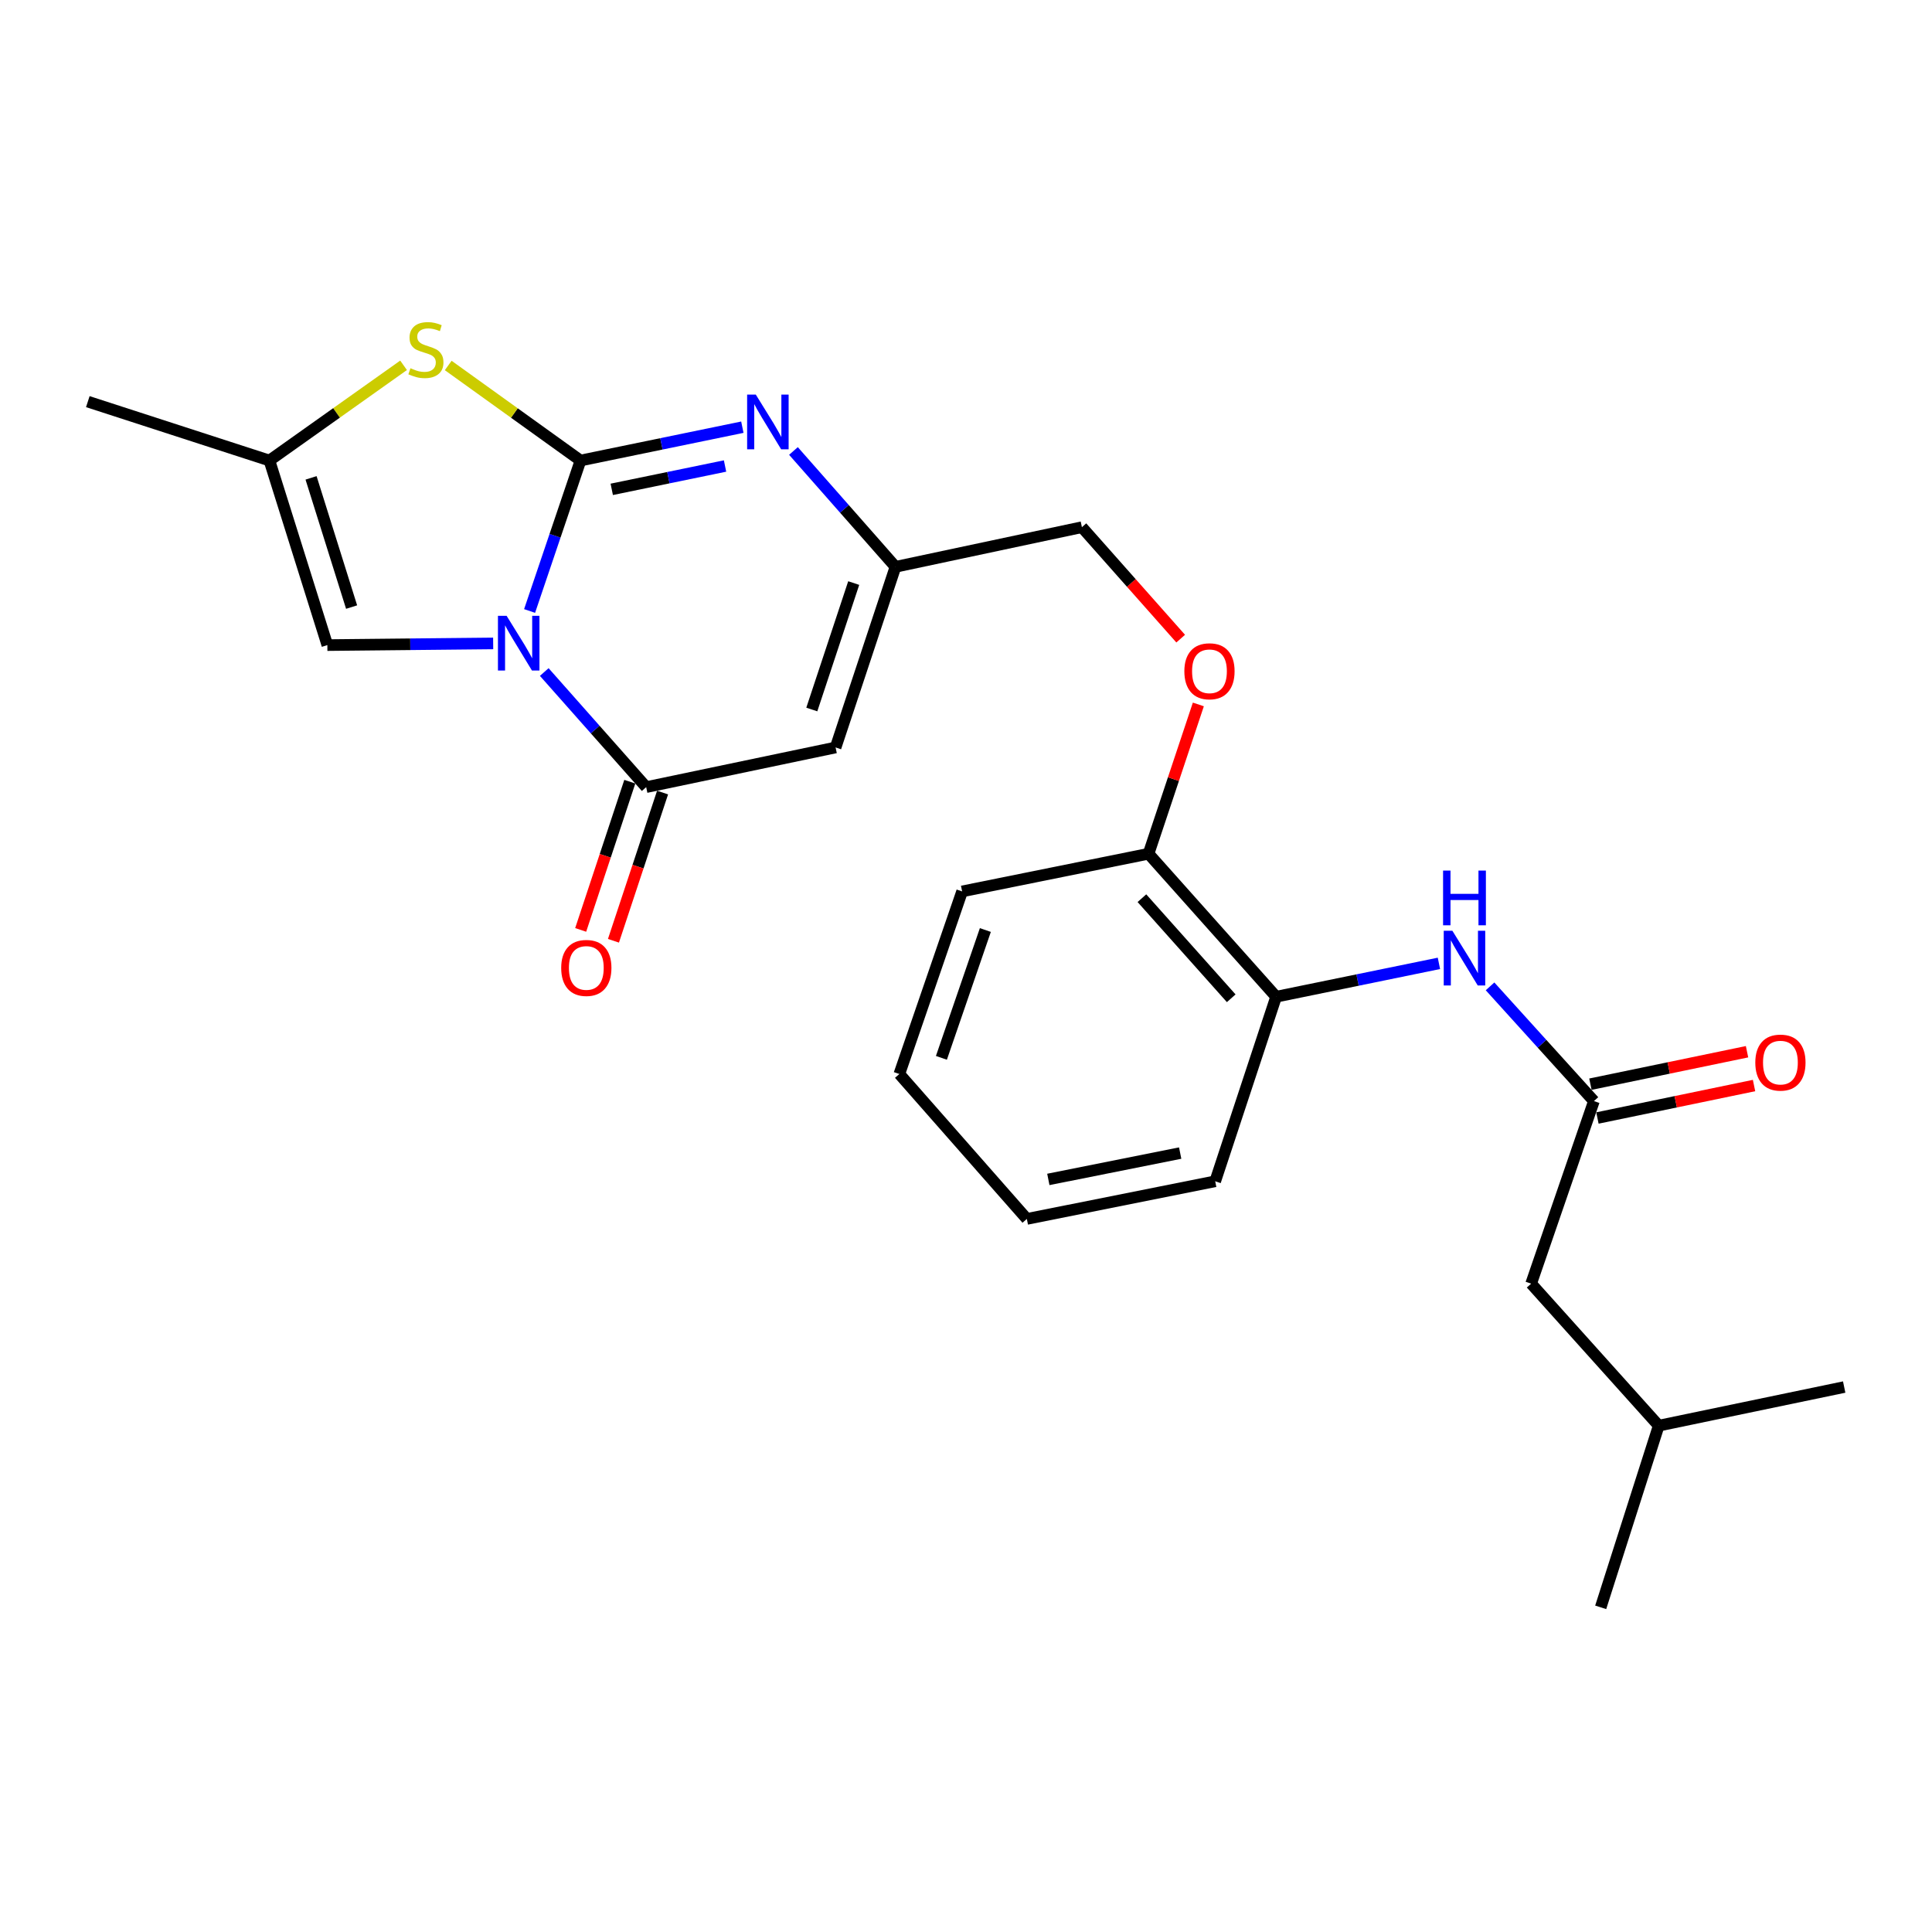 <?xml version='1.0' encoding='iso-8859-1'?>
<svg version='1.1' baseProfile='full'
              xmlns='http://www.w3.org/2000/svg'
                      xmlns:rdkit='http://www.rdkit.org/xml'
                      xmlns:xlink='http://www.w3.org/1999/xlink'
                  xml:space='preserve'
width='1000px' height='1000px' viewBox='0 0 1000 1000'>
<!-- END OF HEADER -->
<rect style='opacity:1.0;fill:#FFFFFF;stroke:none' width='1000' height='1000' x='0' y='0'> </rect>
<path class='bond-0' d='M 274.114,316.246 L 287.291,277.307' style='fill:none;fill-rule:evenodd;stroke:#0000FF;stroke-width:6px;stroke-linecap:butt;stroke-linejoin:miter;stroke-opacity:1' />
<path class='bond-0' d='M 287.291,277.307 L 300.469,238.367' style='fill:none;fill-rule:evenodd;stroke:#000000;stroke-width:6px;stroke-linecap:butt;stroke-linejoin:miter;stroke-opacity:1' />
<path class='bond-1' d='M 281.706,347.839 L 308.086,377.628' style='fill:none;fill-rule:evenodd;stroke:#0000FF;stroke-width:6px;stroke-linecap:butt;stroke-linejoin:miter;stroke-opacity:1' />
<path class='bond-1' d='M 308.086,377.628 L 334.465,407.417' style='fill:none;fill-rule:evenodd;stroke:#000000;stroke-width:6px;stroke-linecap:butt;stroke-linejoin:miter;stroke-opacity:1' />
<path class='bond-5' d='M 255.262,333.034 L 212.349,333.469' style='fill:none;fill-rule:evenodd;stroke:#0000FF;stroke-width:6px;stroke-linecap:butt;stroke-linejoin:miter;stroke-opacity:1' />
<path class='bond-5' d='M 212.349,333.469 L 169.437,333.903' style='fill:none;fill-rule:evenodd;stroke:#000000;stroke-width:6px;stroke-linecap:butt;stroke-linejoin:miter;stroke-opacity:1' />
<path class='bond-2' d='M 300.469,238.367 L 342.354,229.74' style='fill:none;fill-rule:evenodd;stroke:#000000;stroke-width:6px;stroke-linecap:butt;stroke-linejoin:miter;stroke-opacity:1' />
<path class='bond-2' d='M 342.354,229.74 L 384.239,221.113' style='fill:none;fill-rule:evenodd;stroke:#0000FF;stroke-width:6px;stroke-linecap:butt;stroke-linejoin:miter;stroke-opacity:1' />
<path class='bond-2' d='M 316.64,253.284 L 345.959,247.245' style='fill:none;fill-rule:evenodd;stroke:#000000;stroke-width:6px;stroke-linecap:butt;stroke-linejoin:miter;stroke-opacity:1' />
<path class='bond-2' d='M 345.959,247.245 L 375.279,241.205' style='fill:none;fill-rule:evenodd;stroke:#0000FF;stroke-width:6px;stroke-linecap:butt;stroke-linejoin:miter;stroke-opacity:1' />
<path class='bond-4' d='M 300.469,238.367 L 266.232,213.77' style='fill:none;fill-rule:evenodd;stroke:#000000;stroke-width:6px;stroke-linecap:butt;stroke-linejoin:miter;stroke-opacity:1' />
<path class='bond-4' d='M 266.232,213.77 L 231.995,189.172' style='fill:none;fill-rule:evenodd;stroke:#CCCC00;stroke-width:6px;stroke-linecap:butt;stroke-linejoin:miter;stroke-opacity:1' />
<path class='bond-3' d='M 334.465,407.417 L 432.503,386.884' style='fill:none;fill-rule:evenodd;stroke:#000000;stroke-width:6px;stroke-linecap:butt;stroke-linejoin:miter;stroke-opacity:1' />
<path class='bond-11' d='M 325.983,404.606 L 313.27,442.965' style='fill:none;fill-rule:evenodd;stroke:#000000;stroke-width:6px;stroke-linecap:butt;stroke-linejoin:miter;stroke-opacity:1' />
<path class='bond-11' d='M 313.27,442.965 L 300.557,481.324' style='fill:none;fill-rule:evenodd;stroke:#FF0000;stroke-width:6px;stroke-linecap:butt;stroke-linejoin:miter;stroke-opacity:1' />
<path class='bond-11' d='M 342.948,410.228 L 330.235,448.587' style='fill:none;fill-rule:evenodd;stroke:#000000;stroke-width:6px;stroke-linecap:butt;stroke-linejoin:miter;stroke-opacity:1' />
<path class='bond-11' d='M 330.235,448.587 L 317.522,486.946' style='fill:none;fill-rule:evenodd;stroke:#FF0000;stroke-width:6px;stroke-linecap:butt;stroke-linejoin:miter;stroke-opacity:1' />
<path class='bond-26' d='M 410.693,233.426 L 437.092,263.41' style='fill:none;fill-rule:evenodd;stroke:#0000FF;stroke-width:6px;stroke-linecap:butt;stroke-linejoin:miter;stroke-opacity:1' />
<path class='bond-26' d='M 437.092,263.41 L 463.491,293.393' style='fill:none;fill-rule:evenodd;stroke:#000000;stroke-width:6px;stroke-linecap:butt;stroke-linejoin:miter;stroke-opacity:1' />
<path class='bond-6' d='M 432.503,386.884 L 463.491,293.393' style='fill:none;fill-rule:evenodd;stroke:#000000;stroke-width:6px;stroke-linecap:butt;stroke-linejoin:miter;stroke-opacity:1' />
<path class='bond-6' d='M 420.187,367.237 L 441.879,301.794' style='fill:none;fill-rule:evenodd;stroke:#000000;stroke-width:6px;stroke-linecap:butt;stroke-linejoin:miter;stroke-opacity:1' />
<path class='bond-25' d='M 208.888,189.086 L 174.17,213.727' style='fill:none;fill-rule:evenodd;stroke:#CCCC00;stroke-width:6px;stroke-linecap:butt;stroke-linejoin:miter;stroke-opacity:1' />
<path class='bond-25' d='M 174.17,213.727 L 139.452,238.367' style='fill:none;fill-rule:evenodd;stroke:#000000;stroke-width:6px;stroke-linecap:butt;stroke-linejoin:miter;stroke-opacity:1' />
<path class='bond-7' d='M 169.437,333.903 L 139.452,238.367' style='fill:none;fill-rule:evenodd;stroke:#000000;stroke-width:6px;stroke-linecap:butt;stroke-linejoin:miter;stroke-opacity:1' />
<path class='bond-7' d='M 181.991,314.221 L 161.001,247.346' style='fill:none;fill-rule:evenodd;stroke:#000000;stroke-width:6px;stroke-linecap:butt;stroke-linejoin:miter;stroke-opacity:1' />
<path class='bond-15' d='M 463.491,293.393 L 559.99,272.87' style='fill:none;fill-rule:evenodd;stroke:#000000;stroke-width:6px;stroke-linecap:butt;stroke-linejoin:miter;stroke-opacity:1' />
<path class='bond-17' d='M 139.452,238.367 L 45.455,207.886' style='fill:none;fill-rule:evenodd;stroke:#000000;stroke-width:6px;stroke-linecap:butt;stroke-linejoin:miter;stroke-opacity:1' />
<path class='bond-8' d='M 825.013,569.923 L 798.131,540.233' style='fill:none;fill-rule:evenodd;stroke:#000000;stroke-width:6px;stroke-linecap:butt;stroke-linejoin:miter;stroke-opacity:1' />
<path class='bond-8' d='M 798.131,540.233 L 771.248,510.542' style='fill:none;fill-rule:evenodd;stroke:#0000FF;stroke-width:6px;stroke-linecap:butt;stroke-linejoin:miter;stroke-opacity:1' />
<path class='bond-14' d='M 826.826,578.674 L 867.359,570.273' style='fill:none;fill-rule:evenodd;stroke:#000000;stroke-width:6px;stroke-linecap:butt;stroke-linejoin:miter;stroke-opacity:1' />
<path class='bond-14' d='M 867.359,570.273 L 907.891,561.872' style='fill:none;fill-rule:evenodd;stroke:#FF0000;stroke-width:6px;stroke-linecap:butt;stroke-linejoin:miter;stroke-opacity:1' />
<path class='bond-14' d='M 823.199,561.173 L 863.732,552.773' style='fill:none;fill-rule:evenodd;stroke:#000000;stroke-width:6px;stroke-linecap:butt;stroke-linejoin:miter;stroke-opacity:1' />
<path class='bond-14' d='M 863.732,552.773 L 904.264,544.372' style='fill:none;fill-rule:evenodd;stroke:#FF0000;stroke-width:6px;stroke-linecap:butt;stroke-linejoin:miter;stroke-opacity:1' />
<path class='bond-16' d='M 825.013,569.923 L 792.516,664.417' style='fill:none;fill-rule:evenodd;stroke:#000000;stroke-width:6px;stroke-linecap:butt;stroke-linejoin:miter;stroke-opacity:1' />
<path class='bond-9' d='M 744.785,498.635 L 702.653,507.273' style='fill:none;fill-rule:evenodd;stroke:#0000FF;stroke-width:6px;stroke-linecap:butt;stroke-linejoin:miter;stroke-opacity:1' />
<path class='bond-9' d='M 702.653,507.273 L 660.521,515.91' style='fill:none;fill-rule:evenodd;stroke:#000000;stroke-width:6px;stroke-linecap:butt;stroke-linejoin:miter;stroke-opacity:1' />
<path class='bond-10' d='M 660.521,515.91 L 594.483,441.9' style='fill:none;fill-rule:evenodd;stroke:#000000;stroke-width:6px;stroke-linecap:butt;stroke-linejoin:miter;stroke-opacity:1' />
<path class='bond-10' d='M 637.28,516.707 L 591.054,464.9' style='fill:none;fill-rule:evenodd;stroke:#000000;stroke-width:6px;stroke-linecap:butt;stroke-linejoin:miter;stroke-opacity:1' />
<path class='bond-18' d='M 660.521,515.91 L 628.986,611.436' style='fill:none;fill-rule:evenodd;stroke:#000000;stroke-width:6px;stroke-linecap:butt;stroke-linejoin:miter;stroke-opacity:1' />
<path class='bond-12' d='M 594.483,441.9 L 607.373,403.259' style='fill:none;fill-rule:evenodd;stroke:#000000;stroke-width:6px;stroke-linecap:butt;stroke-linejoin:miter;stroke-opacity:1' />
<path class='bond-12' d='M 607.373,403.259 L 620.263,364.618' style='fill:none;fill-rule:evenodd;stroke:#FF0000;stroke-width:6px;stroke-linecap:butt;stroke-linejoin:miter;stroke-opacity:1' />
<path class='bond-20' d='M 594.483,441.9 L 497.994,461.391' style='fill:none;fill-rule:evenodd;stroke:#000000;stroke-width:6px;stroke-linecap:butt;stroke-linejoin:miter;stroke-opacity:1' />
<path class='bond-13' d='M 611.12,330.558 L 585.555,301.714' style='fill:none;fill-rule:evenodd;stroke:#FF0000;stroke-width:6px;stroke-linecap:butt;stroke-linejoin:miter;stroke-opacity:1' />
<path class='bond-13' d='M 585.555,301.714 L 559.99,272.87' style='fill:none;fill-rule:evenodd;stroke:#000000;stroke-width:6px;stroke-linecap:butt;stroke-linejoin:miter;stroke-opacity:1' />
<path class='bond-19' d='M 792.516,664.417 L 858.553,737.921' style='fill:none;fill-rule:evenodd;stroke:#000000;stroke-width:6px;stroke-linecap:butt;stroke-linejoin:miter;stroke-opacity:1' />
<path class='bond-27' d='M 628.986,611.436 L 531.494,630.917' style='fill:none;fill-rule:evenodd;stroke:#000000;stroke-width:6px;stroke-linecap:butt;stroke-linejoin:miter;stroke-opacity:1' />
<path class='bond-27' d='M 610.861,596.833 L 542.616,610.469' style='fill:none;fill-rule:evenodd;stroke:#000000;stroke-width:6px;stroke-linecap:butt;stroke-linejoin:miter;stroke-opacity:1' />
<path class='bond-21' d='M 858.553,737.921 L 954.545,717.934' style='fill:none;fill-rule:evenodd;stroke:#000000;stroke-width:6px;stroke-linecap:butt;stroke-linejoin:miter;stroke-opacity:1' />
<path class='bond-22' d='M 858.553,737.921 L 828.518,831.957' style='fill:none;fill-rule:evenodd;stroke:#000000;stroke-width:6px;stroke-linecap:butt;stroke-linejoin:miter;stroke-opacity:1' />
<path class='bond-24' d='M 497.994,461.391 L 465.497,555.904' style='fill:none;fill-rule:evenodd;stroke:#000000;stroke-width:6px;stroke-linecap:butt;stroke-linejoin:miter;stroke-opacity:1' />
<path class='bond-24' d='M 510.021,481.379 L 487.273,547.538' style='fill:none;fill-rule:evenodd;stroke:#000000;stroke-width:6px;stroke-linecap:butt;stroke-linejoin:miter;stroke-opacity:1' />
<path class='bond-23' d='M 531.494,630.917 L 465.497,555.904' style='fill:none;fill-rule:evenodd;stroke:#000000;stroke-width:6px;stroke-linecap:butt;stroke-linejoin:miter;stroke-opacity:1' />
<path  class='atom-0' d='M 262.218 318.741
L 271.498 333.741
Q 272.418 335.221, 273.898 337.901
Q 275.378 340.581, 275.458 340.741
L 275.458 318.741
L 279.218 318.741
L 279.218 347.061
L 275.338 347.061
L 265.378 330.661
Q 264.218 328.741, 262.978 326.541
Q 261.778 324.341, 261.418 323.661
L 261.418 347.061
L 257.738 347.061
L 257.738 318.741
L 262.218 318.741
' fill='#0000FF'/>
<path  class='atom-3' d='M 391.194 204.23
L 400.474 219.23
Q 401.394 220.71, 402.874 223.39
Q 404.354 226.07, 404.434 226.23
L 404.434 204.23
L 408.194 204.23
L 408.194 232.55
L 404.314 232.55
L 394.354 216.15
Q 393.194 214.23, 391.954 212.03
Q 390.754 209.83, 390.394 209.15
L 390.394 232.55
L 386.714 232.55
L 386.714 204.23
L 391.194 204.23
' fill='#0000FF'/>
<path  class='atom-5' d='M 212.452 190.599
Q 212.772 190.719, 214.092 191.279
Q 215.412 191.839, 216.852 192.199
Q 218.332 192.519, 219.772 192.519
Q 222.452 192.519, 224.012 191.239
Q 225.572 189.919, 225.572 187.639
Q 225.572 186.079, 224.772 185.119
Q 224.012 184.159, 222.812 183.639
Q 221.612 183.119, 219.612 182.519
Q 217.092 181.759, 215.572 181.039
Q 214.092 180.319, 213.012 178.799
Q 211.972 177.279, 211.972 174.719
Q 211.972 171.159, 214.372 168.959
Q 216.812 166.759, 221.612 166.759
Q 224.892 166.759, 228.612 168.319
L 227.692 171.399
Q 224.292 169.999, 221.732 169.999
Q 218.972 169.999, 217.452 171.159
Q 215.932 172.279, 215.972 174.239
Q 215.972 175.759, 216.732 176.679
Q 217.532 177.599, 218.652 178.119
Q 219.812 178.639, 221.732 179.239
Q 224.292 180.039, 225.812 180.839
Q 227.332 181.639, 228.412 183.279
Q 229.532 184.879, 229.532 187.639
Q 229.532 191.559, 226.892 193.679
Q 224.292 195.759, 219.932 195.759
Q 217.412 195.759, 215.492 195.199
Q 213.612 194.679, 211.372 193.759
L 212.452 190.599
' fill='#CCCC00'/>
<path  class='atom-10' d='M 751.753 481.763
L 761.033 496.763
Q 761.953 498.243, 763.433 500.923
Q 764.913 503.603, 764.993 503.763
L 764.993 481.763
L 768.753 481.763
L 768.753 510.083
L 764.873 510.083
L 754.913 493.683
Q 753.753 491.763, 752.513 489.563
Q 751.313 487.363, 750.953 486.683
L 750.953 510.083
L 747.273 510.083
L 747.273 481.763
L 751.753 481.763
' fill='#0000FF'/>
<path  class='atom-10' d='M 746.933 450.611
L 750.773 450.611
L 750.773 462.651
L 765.253 462.651
L 765.253 450.611
L 769.093 450.611
L 769.093 478.931
L 765.253 478.931
L 765.253 465.851
L 750.773 465.851
L 750.773 478.931
L 746.933 478.931
L 746.933 450.611
' fill='#0000FF'/>
<path  class='atom-12' d='M 290.477 500.998
Q 290.477 494.198, 293.837 490.398
Q 297.197 486.598, 303.477 486.598
Q 309.757 486.598, 313.117 490.398
Q 316.477 494.198, 316.477 500.998
Q 316.477 507.878, 313.077 511.798
Q 309.677 515.678, 303.477 515.678
Q 297.237 515.678, 293.837 511.798
Q 290.477 507.918, 290.477 500.998
M 303.477 512.478
Q 307.797 512.478, 310.117 509.598
Q 312.477 506.678, 312.477 500.998
Q 312.477 495.438, 310.117 492.638
Q 307.797 489.798, 303.477 489.798
Q 299.157 489.798, 296.797 492.598
Q 294.477 495.398, 294.477 500.998
Q 294.477 506.718, 296.797 509.598
Q 299.157 512.478, 303.477 512.478
' fill='#FF0000'/>
<path  class='atom-14' d='M 613.018 347.447
Q 613.018 340.647, 616.378 336.847
Q 619.738 333.047, 626.018 333.047
Q 632.298 333.047, 635.658 336.847
Q 639.018 340.647, 639.018 347.447
Q 639.018 354.327, 635.618 358.247
Q 632.218 362.127, 626.018 362.127
Q 619.778 362.127, 616.378 358.247
Q 613.018 354.367, 613.018 347.447
M 626.018 358.927
Q 630.338 358.927, 632.658 356.047
Q 635.018 353.127, 635.018 347.447
Q 635.018 341.887, 632.658 339.087
Q 630.338 336.247, 626.018 336.247
Q 621.698 336.247, 619.338 339.047
Q 617.018 341.847, 617.018 347.447
Q 617.018 353.167, 619.338 356.047
Q 621.698 358.927, 626.018 358.927
' fill='#FF0000'/>
<path  class='atom-15' d='M 908.542 549.997
Q 908.542 543.197, 911.902 539.397
Q 915.262 535.597, 921.542 535.597
Q 927.822 535.597, 931.182 539.397
Q 934.542 543.197, 934.542 549.997
Q 934.542 556.877, 931.142 560.797
Q 927.742 564.677, 921.542 564.677
Q 915.302 564.677, 911.902 560.797
Q 908.542 556.917, 908.542 549.997
M 921.542 561.477
Q 925.862 561.477, 928.182 558.597
Q 930.542 555.677, 930.542 549.997
Q 930.542 544.437, 928.182 541.637
Q 925.862 538.797, 921.542 538.797
Q 917.222 538.797, 914.862 541.597
Q 912.542 544.397, 912.542 549.997
Q 912.542 555.717, 914.862 558.597
Q 917.222 561.477, 921.542 561.477
' fill='#FF0000'/>
</svg>
